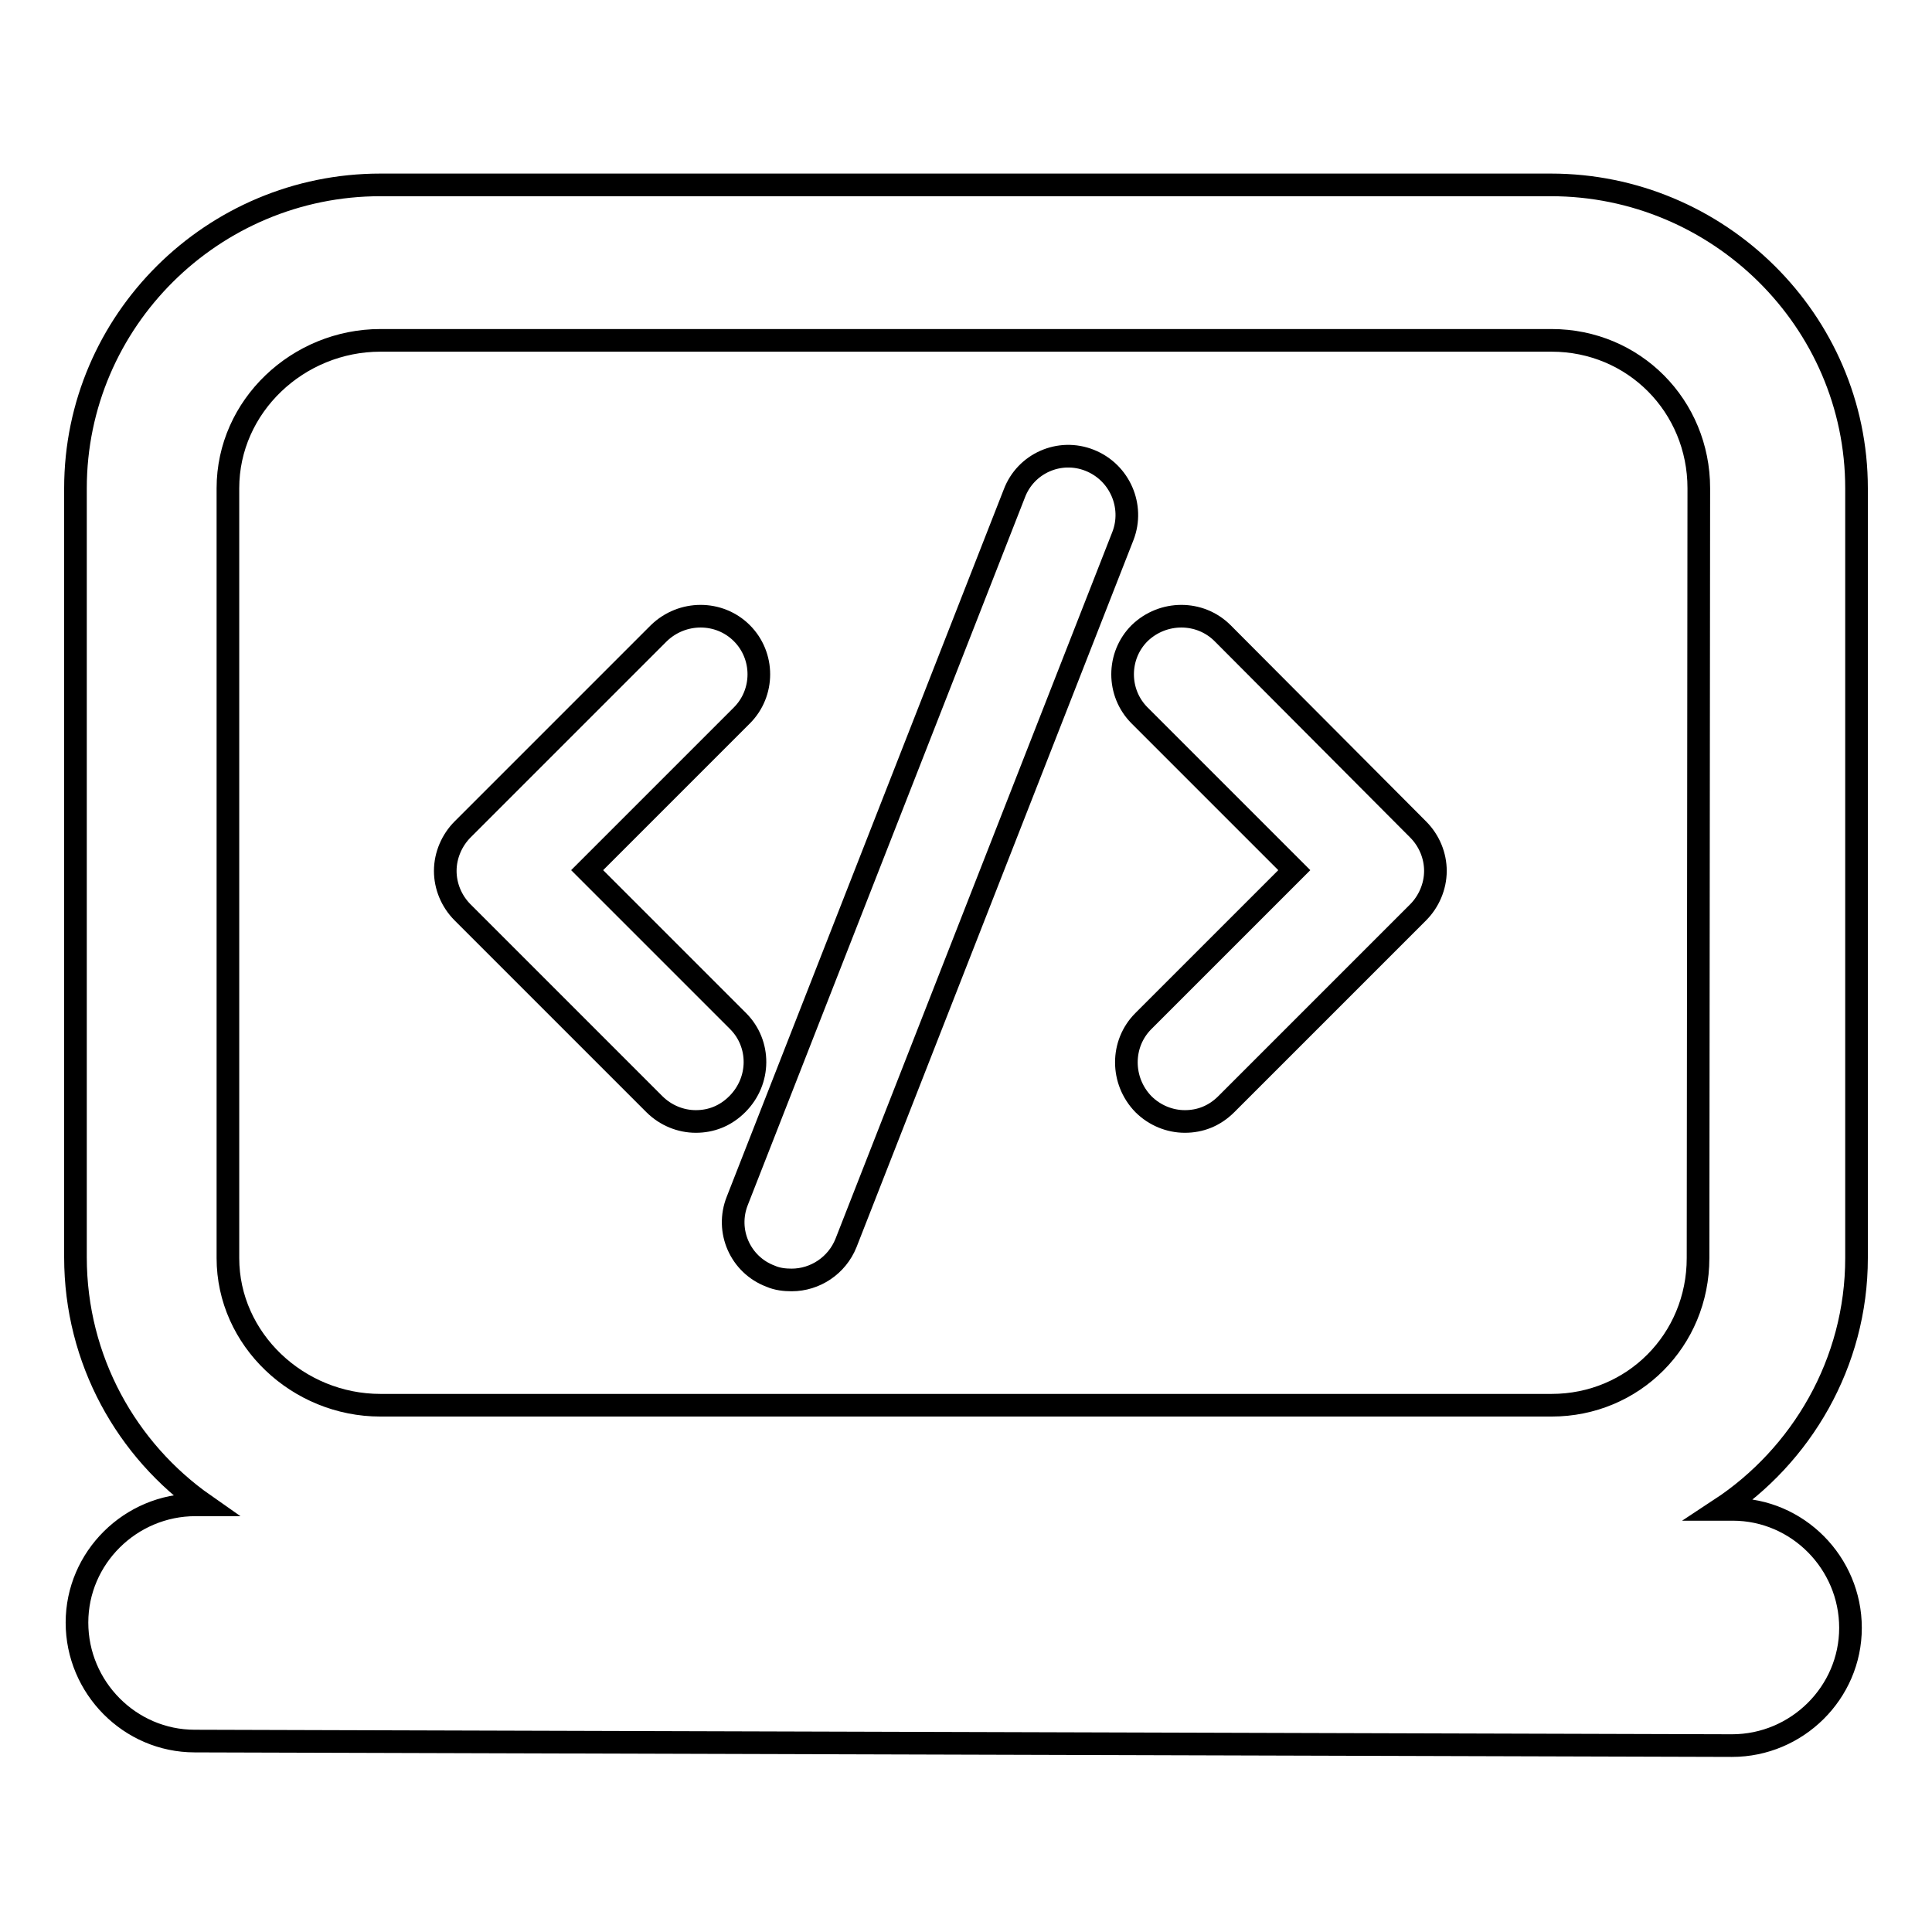 <?xml version="1.0" encoding="utf-8"?>
<!-- Svg Vector Icons : http://www.onlinewebfonts.com/icon -->
<!DOCTYPE svg PUBLIC "-//W3C//DTD SVG 1.1//EN" "http://www.w3.org/Graphics/SVG/1.1/DTD/svg11.dtd">
<svg version="1.1" xmlns="http://www.w3.org/2000/svg" xmlns:xlink="http://www.w3.org/1999/xlink" x="0px" y="0px" viewBox="0 0 256 256" enable-background="new 0 0 256 256" xml:space="preserve">
<g><g><g><g><path stroke-width="3" fill-opacity="0" stroke="#000000"  d="M246,166.7V64.7c0-22.2-18.3-40.2-40.5-40.2H50.4c-22.2,0-40.4,18-40.4,40.2v101.9c0,13.6,6.8,25.6,17.1,32.8l-1.2,0c0,0,0,0,0,0c-8.6,0-15.7,7-15.7,15.6c0,8.6,7,15.7,15.6,15.7l203.7,0.6c0,0,0,0,0,0c8.6,0,15.7-7,15.7-15.6c0-8.6-7-15.7-15.6-15.7h-1.7C238.7,192.9,246,180.6,246,166.7z M225,166.7c0,10.9-8.6,19.5-19.4,19.5H50.4c-10.9,0-20.2-8.7-20.2-19.5V64.7c0-10.9,9.3-19.6,20.2-19.6h155.2c10.9,0,19.5,8.7,19.5,19.6L225,166.7L225,166.7z"/><path stroke-width="3" fill-opacity="0" stroke="#000000"  d="M97.8,135.3l-20-20l20.5-20.5c3-3,3-7.9,0-10.9c-3-3-7.9-3-11,0l-26,26c-1.4,1.4-2.3,3.4-2.3,5.5c0,2,0.8,4,2.3,5.5l25.4,25.4c1.5,1.5,3.5,2.3,5.5,2.3c2,0,3.9-0.7,5.5-2.3C100.8,143.2,100.8,138.3,97.8,135.3z"/><path stroke-width="3" fill-opacity="0" stroke="#000000"  d="M162,83.9c-3-3-7.9-3-11,0c-3,3-3,7.9,0,10.9l20.5,20.5l-20,20c-3,3-3,7.9,0,11c1.5,1.5,3.5,2.3,5.5,2.3s3.9-0.7,5.5-2.3l25.4-25.4c1.4-1.4,2.3-3.4,2.3-5.5c0-2-0.8-4-2.3-5.5L162,83.9z"/><path stroke-width="3" fill-opacity="0" stroke="#000000"  d="M144.4,61c-4-1.6-8.5,0.4-10,4.4l-36.7,93.7c-1.6,4,0.4,8.5,4.4,10c0.9,0.4,1.9,0.5,2.8,0.5c3.1,0,6-1.9,7.2-4.9l36.7-93.7C150.3,67.1,148.4,62.6,144.4,61z"/></g></g><g></g><g></g><g></g><g></g><g></g><g></g><g></g><g></g><g></g><g></g><g></g><g></g><g></g><g></g><g></g></g></g>
</svg>